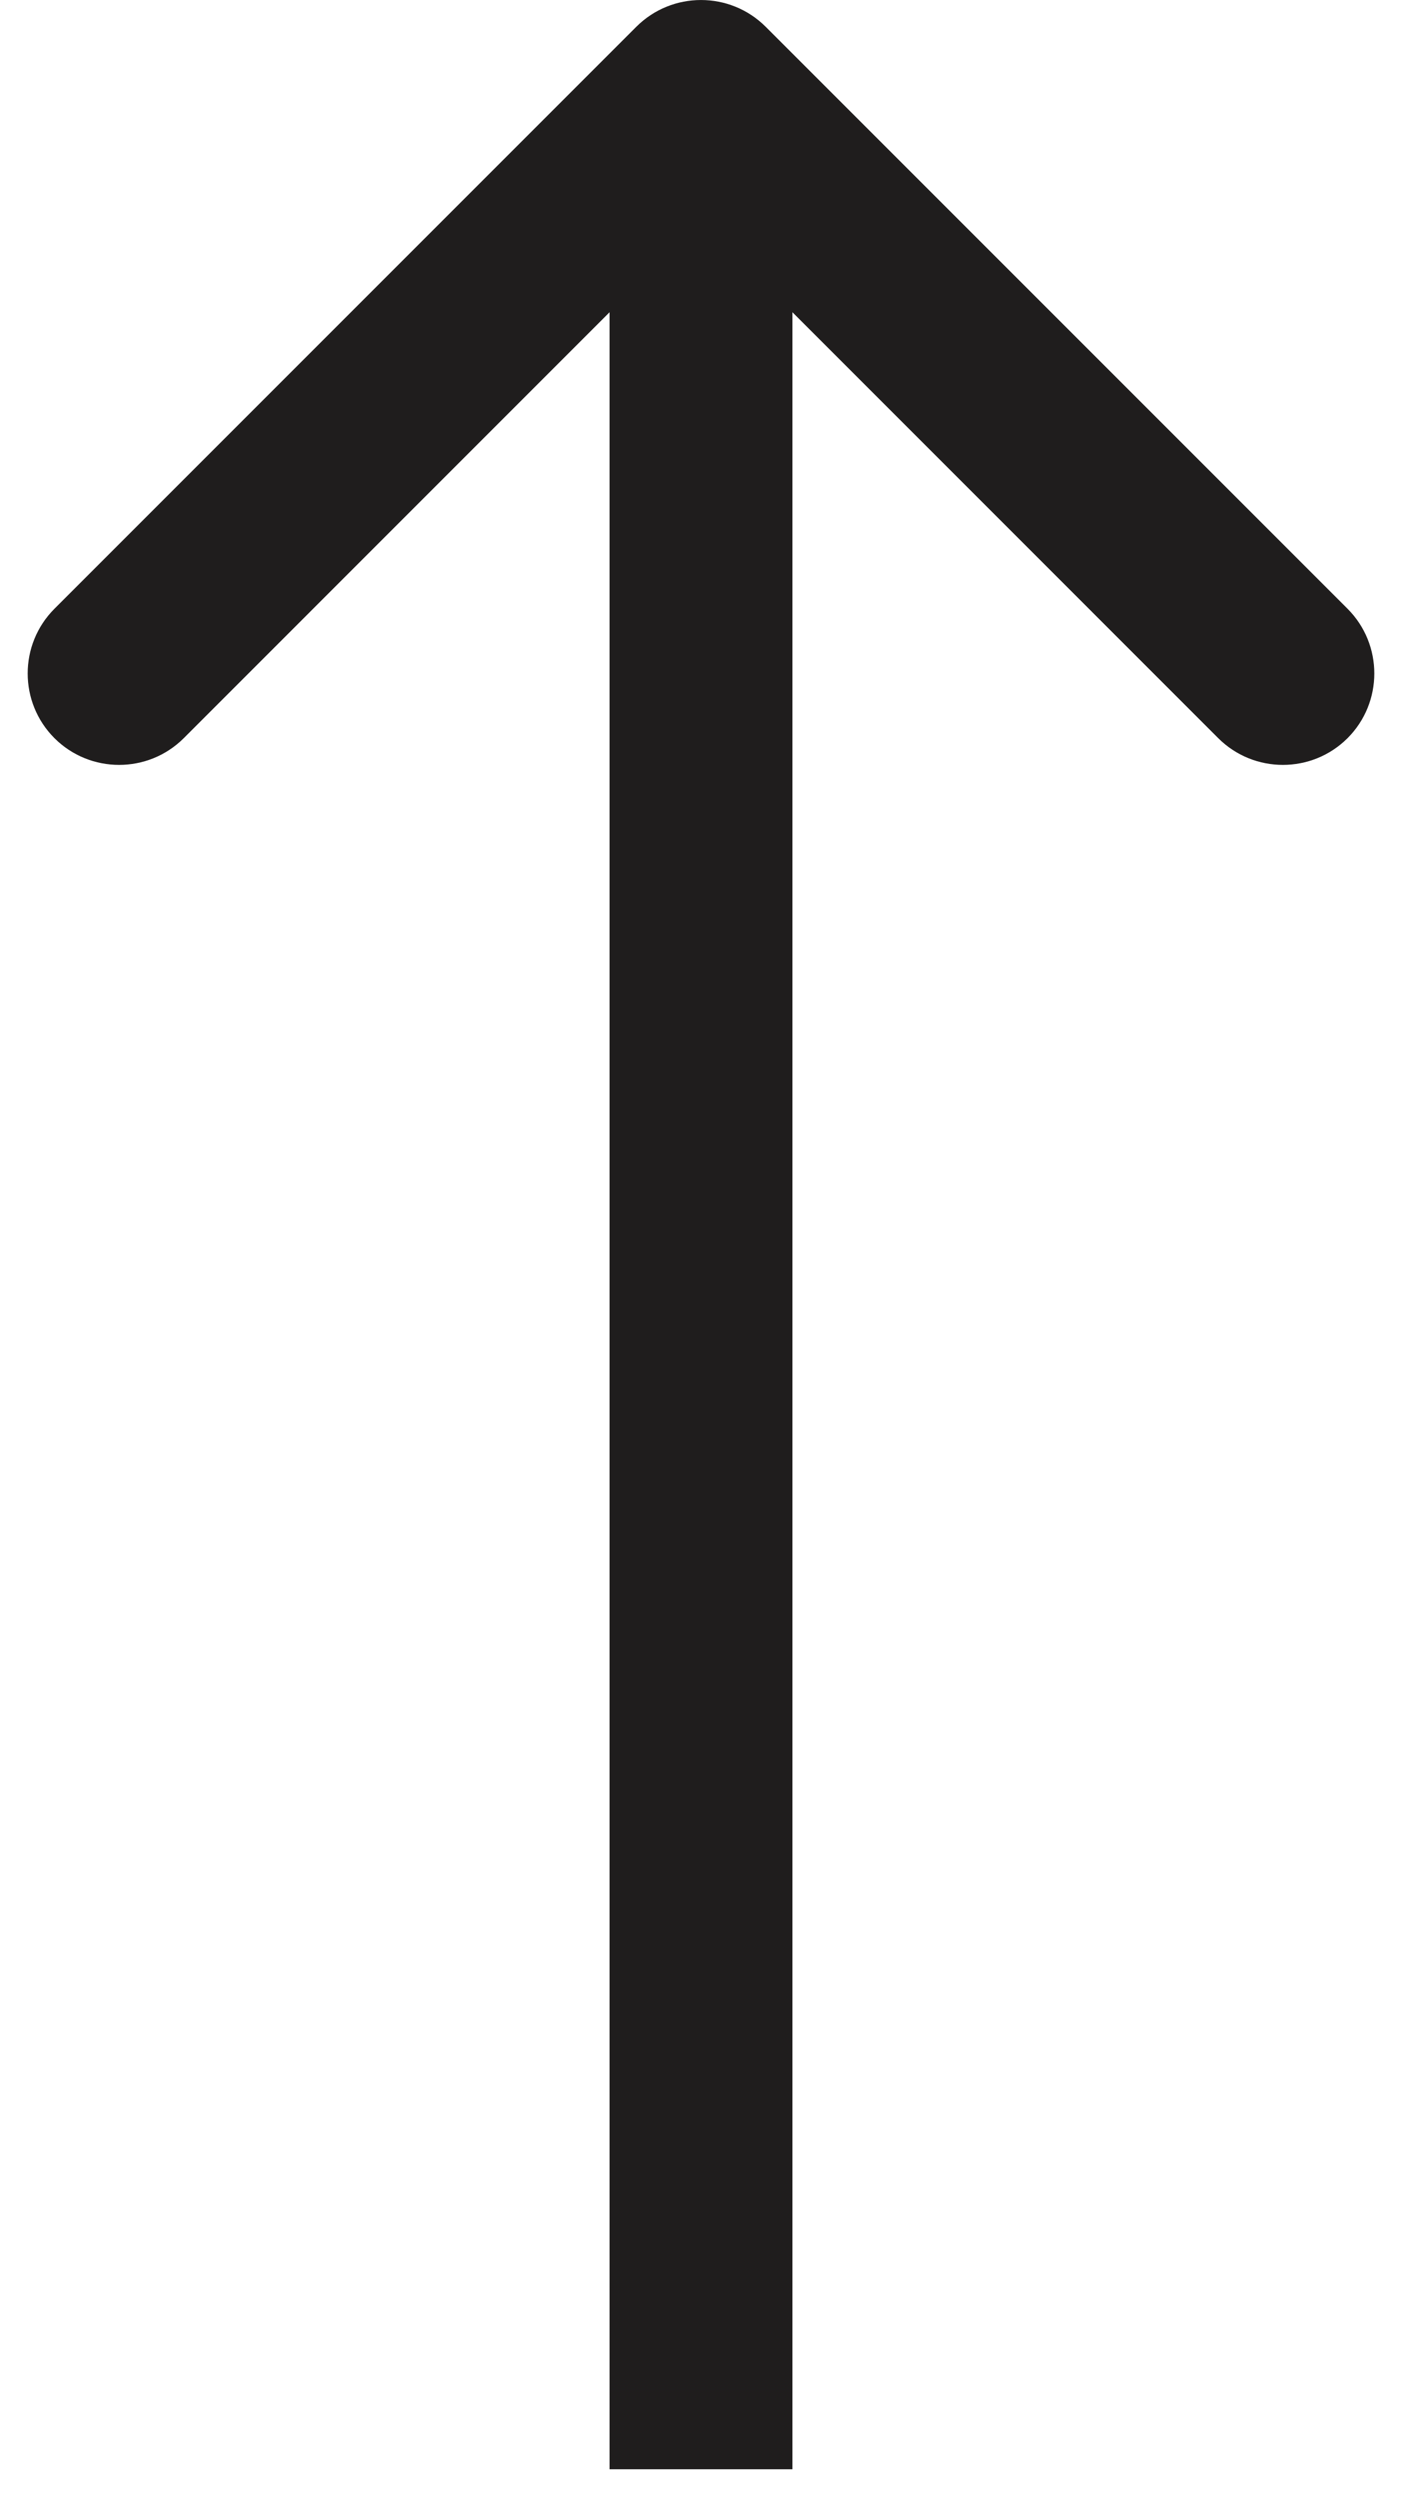 <?xml version="1.0" encoding="UTF-8"?> <svg xmlns="http://www.w3.org/2000/svg" width="23" height="41" viewBox="0 0 23 41" fill="none"> <path d="M12.561 0.439C11.975 -0.146 11.025 -0.146 10.439 0.439L0.893 9.985C0.308 10.571 0.308 11.521 0.893 12.107C1.479 12.692 2.429 12.692 3.015 12.107L11.5 3.621L19.985 12.107C20.571 12.692 21.521 12.692 22.107 12.107C22.692 11.521 22.692 10.571 22.107 9.985L12.561 0.439ZM13 40.5L13 1.5L10 1.5L10 40.5L13 40.5Z" fill="#1F1D1D"></path> </svg> 